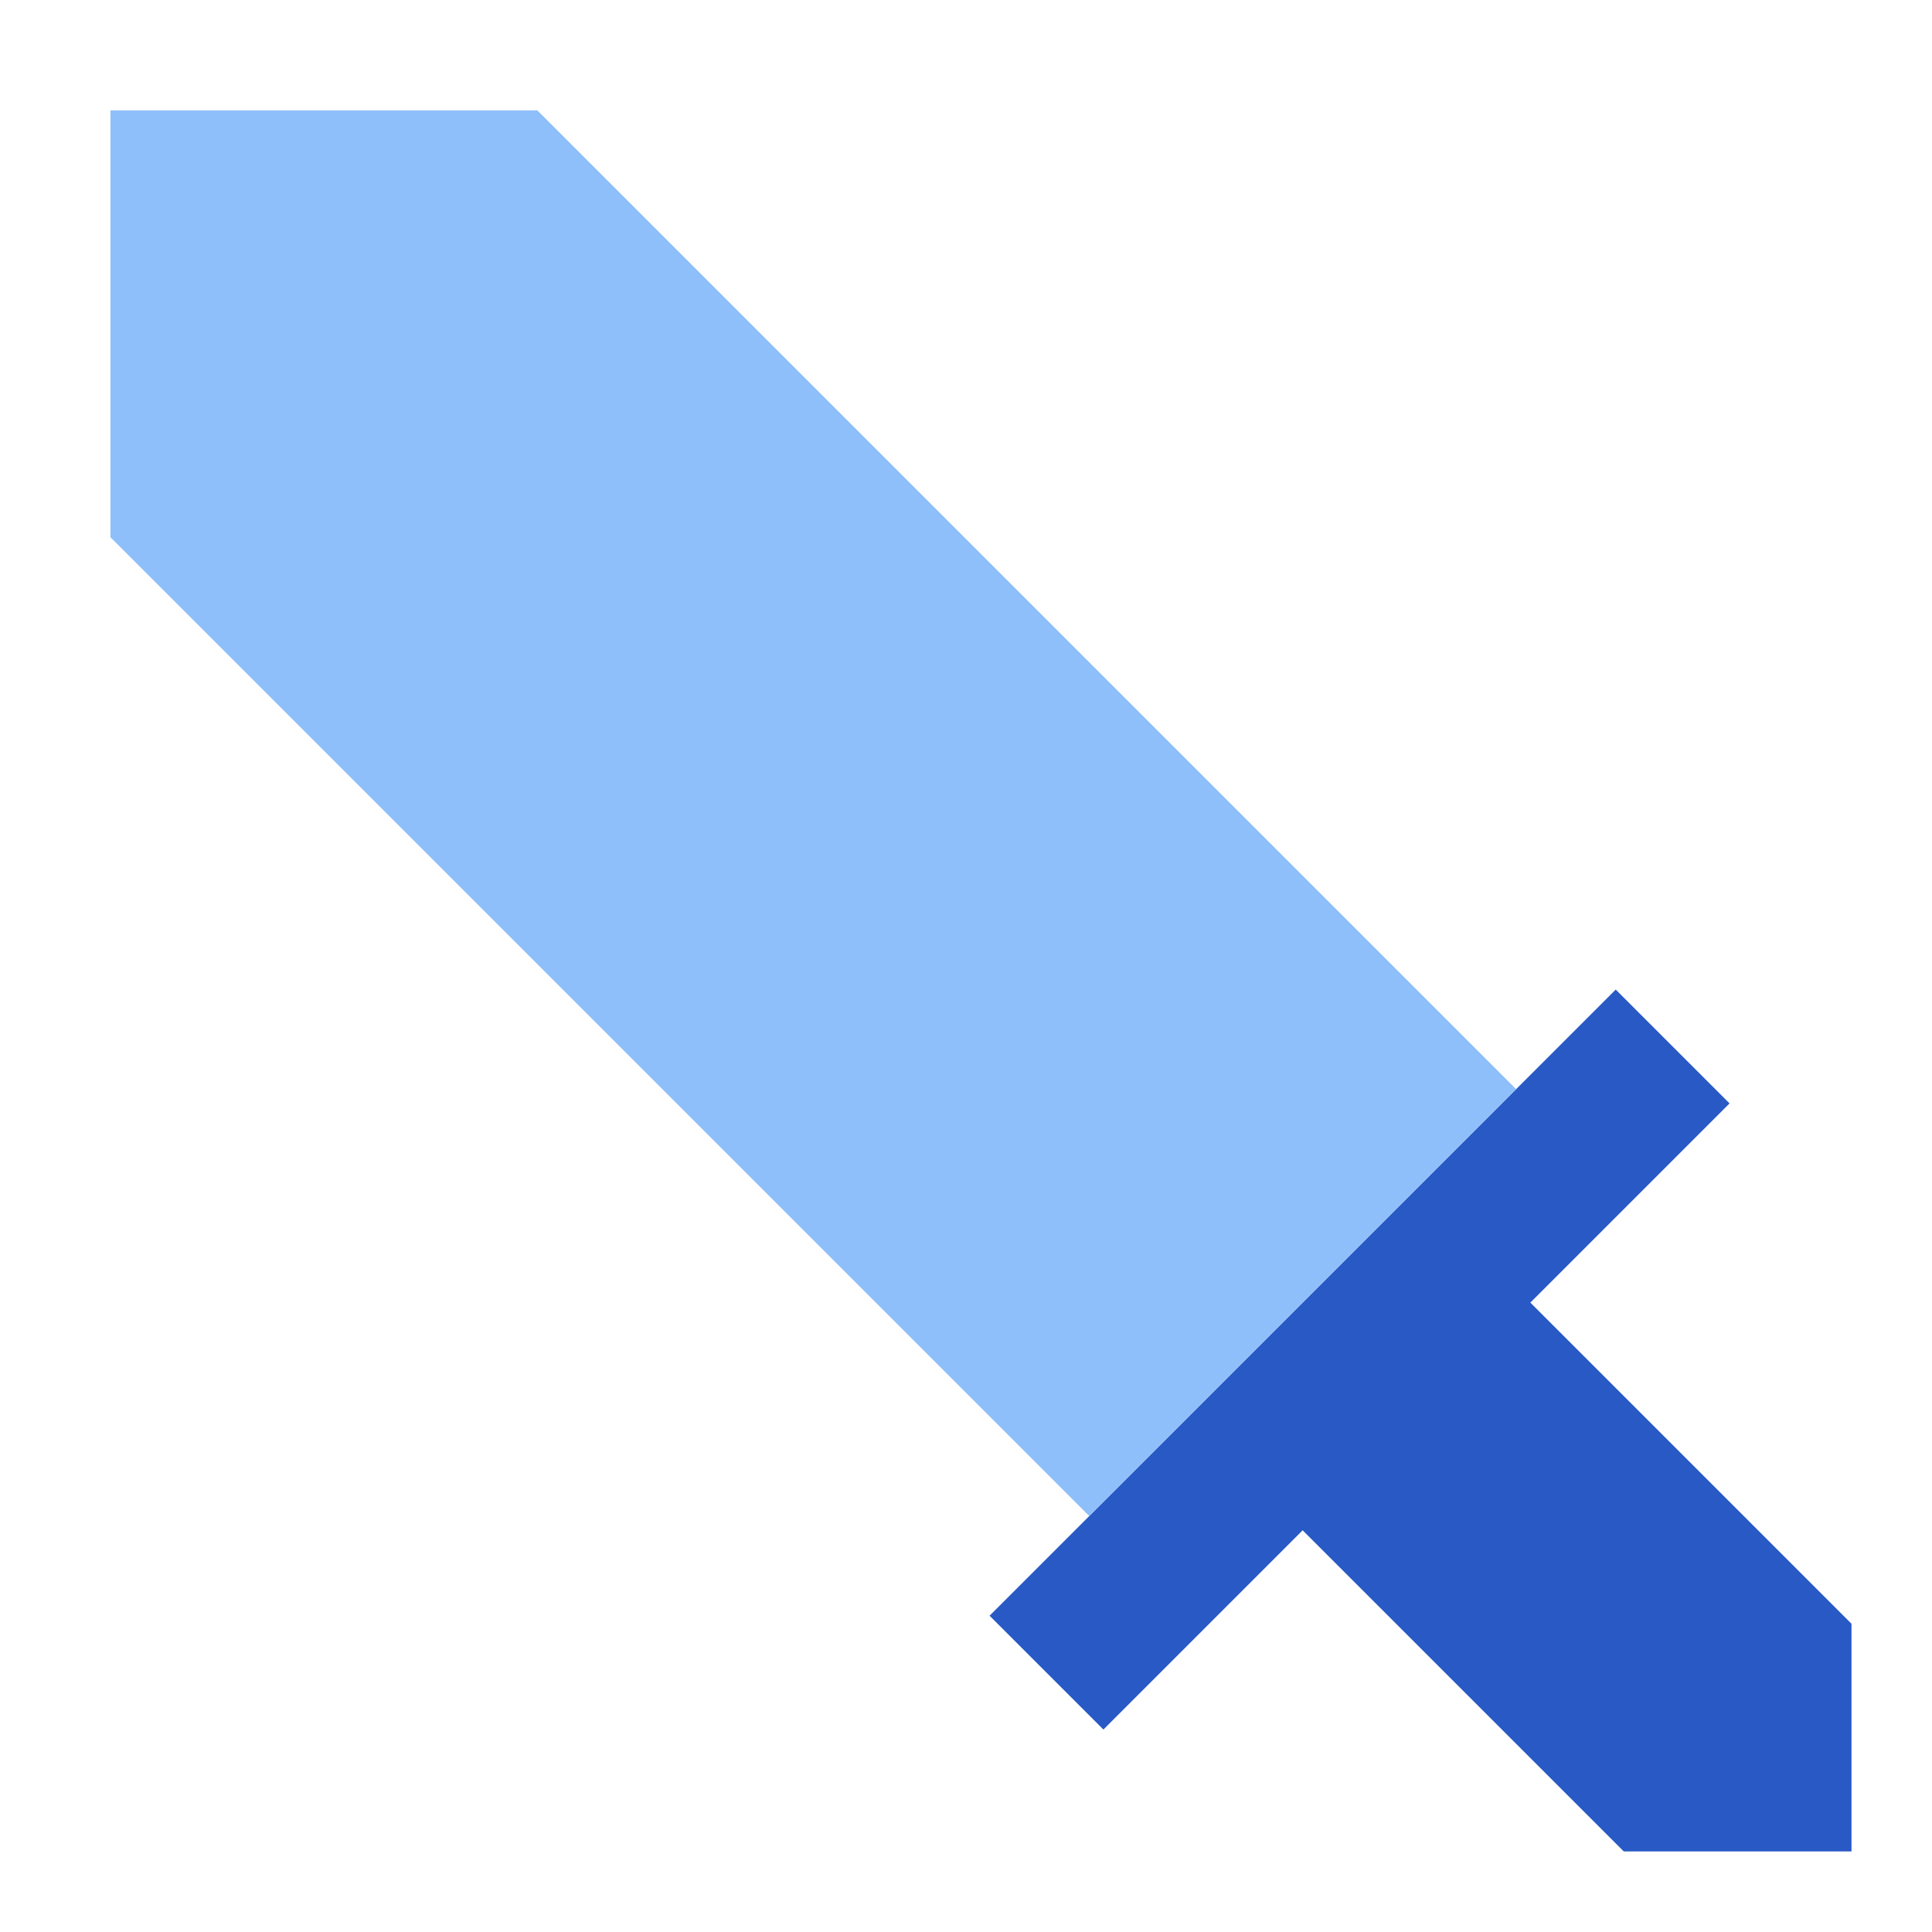 <svg xmlns="http://www.w3.org/2000/svg" fill="none" viewBox="0 0 24 24" id="Sword-Attack--Streamline-Sharp">
  <desc>
    Sword Attack Streamline Icon: https://streamlinehq.com
  </desc>
  <g id="sword-attack--entertainment-gaming-sword-attack">
    <path id="Union" fill="#2859c5" d="m19.01 16.182 2.475 -2.475 -1.414 -1.414 -7.778 7.778 1.414 1.414 2.475 -2.475 3.989 3.989 2.829 0 0 -2.828 -3.99 -3.99Z" stroke-width="1"></path>
    <path id="Subtract" fill="#8fbffa" fill-rule="evenodd" d="M1.372 1.371h5.303L18.834 13.53l-5.303 5.303L1.372 6.674v-5.303Z" clip-rule="evenodd" stroke-width="1"></path>
  </g>
</svg>